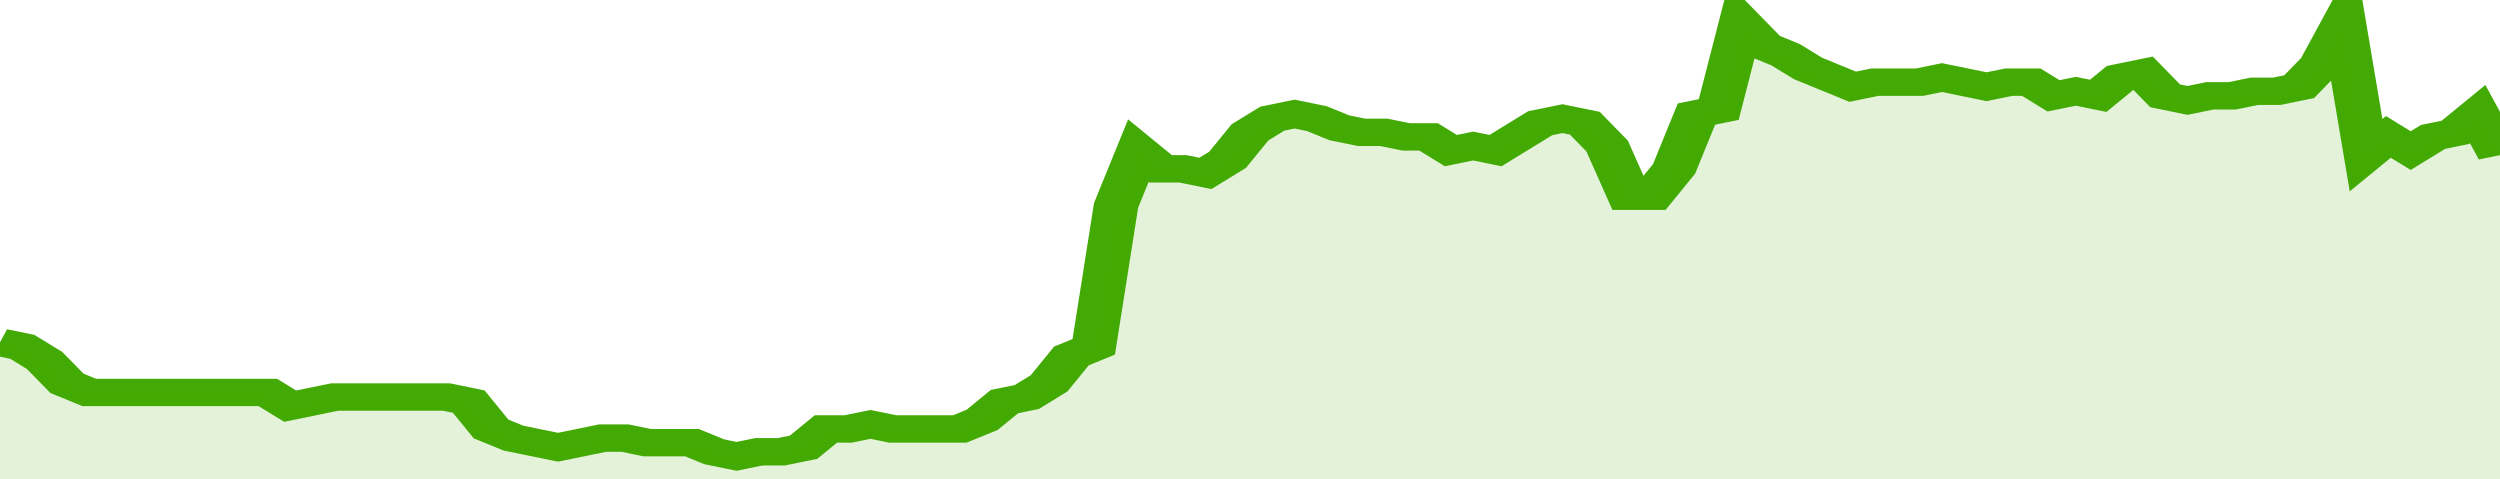 <svg xmlns="http://www.w3.org/2000/svg" viewBox="0 0 336 105" width="120" height="23" preserveAspectRatio="none">
				 <polyline fill="none" stroke="#43AA05" stroke-width="6" points="0, 75 3, 76 6, 79 9, 84 12, 86 15, 86 18, 86 21, 86 24, 86 27, 86 30, 86 33, 86 36, 86 39, 89 42, 88 45, 87 48, 87 51, 87 54, 87 57, 87 60, 87 63, 88 66, 94 69, 96 72, 97 75, 98 78, 97 81, 96 84, 96 87, 97 90, 97 93, 97 96, 99 99, 100 102, 99 105, 99 108, 98 111, 94 114, 94 117, 93 120, 94 123, 94 126, 94 129, 94 132, 92 135, 88 138, 87 141, 84 144, 78 147, 76 150, 45 153, 33 156, 37 159, 37 162, 38 165, 35 168, 29 171, 26 174, 25 177, 26 180, 28 183, 29 186, 29 189, 30 192, 30 195, 33 198, 32 201, 33 204, 30 207, 27 210, 26 213, 27 216, 32 219, 43 222, 43 225, 37 228, 25 231, 24 234, 5 237, 10 240, 12 243, 15 246, 17 249, 19 252, 18 255, 18 258, 18 261, 17 264, 18 267, 19 270, 18 273, 18 276, 21 279, 20 282, 21 285, 17 288, 16 291, 21 294, 22 297, 21 300, 21 303, 20 306, 20 309, 19 312, 14 315, 5 318, 34 321, 30 324, 33 327, 30 330, 29 333, 25 336, 34 336, 34 "> </polyline>
				 <polygon fill="#43AA05" opacity="0.15" points="0, 105 0, 75 3, 76 6, 79 9, 84 12, 86 15, 86 18, 86 21, 86 24, 86 27, 86 30, 86 33, 86 36, 86 39, 89 42, 88 45, 87 48, 87 51, 87 54, 87 57, 87 60, 87 63, 88 66, 94 69, 96 72, 97 75, 98 78, 97 81, 96 84, 96 87, 97 90, 97 93, 97 96, 99 99, 100 102, 99 105, 99 108, 98 111, 94 114, 94 117, 93 120, 94 123, 94 126, 94 129, 94 132, 92 135, 88 138, 87 141, 84 144, 78 147, 76 150, 45 153, 33 156, 37 159, 37 162, 38 165, 35 168, 29 171, 26 174, 25 177, 26 180, 28 183, 29 186, 29 189, 30 192, 30 195, 33 198, 32 201, 33 204, 30 207, 27 210, 26 213, 27 216, 32 219, 43 222, 43 225, 37 228, 25 231, 24 234, 5 237, 10 240, 12 243, 15 246, 17 249, 19 252, 18 255, 18 258, 18 261, 17 264, 18 267, 19 270, 18 273, 18 276, 21 279, 20 282, 21 285, 17 288, 16 291, 21 294, 22 297, 21 300, 21 303, 20 306, 20 309, 19 312, 14 315, 5 318, 34 321, 30 324, 33 327, 30 330, 29 333, 25 336, 34 336, 105 "></polygon>
			</svg>